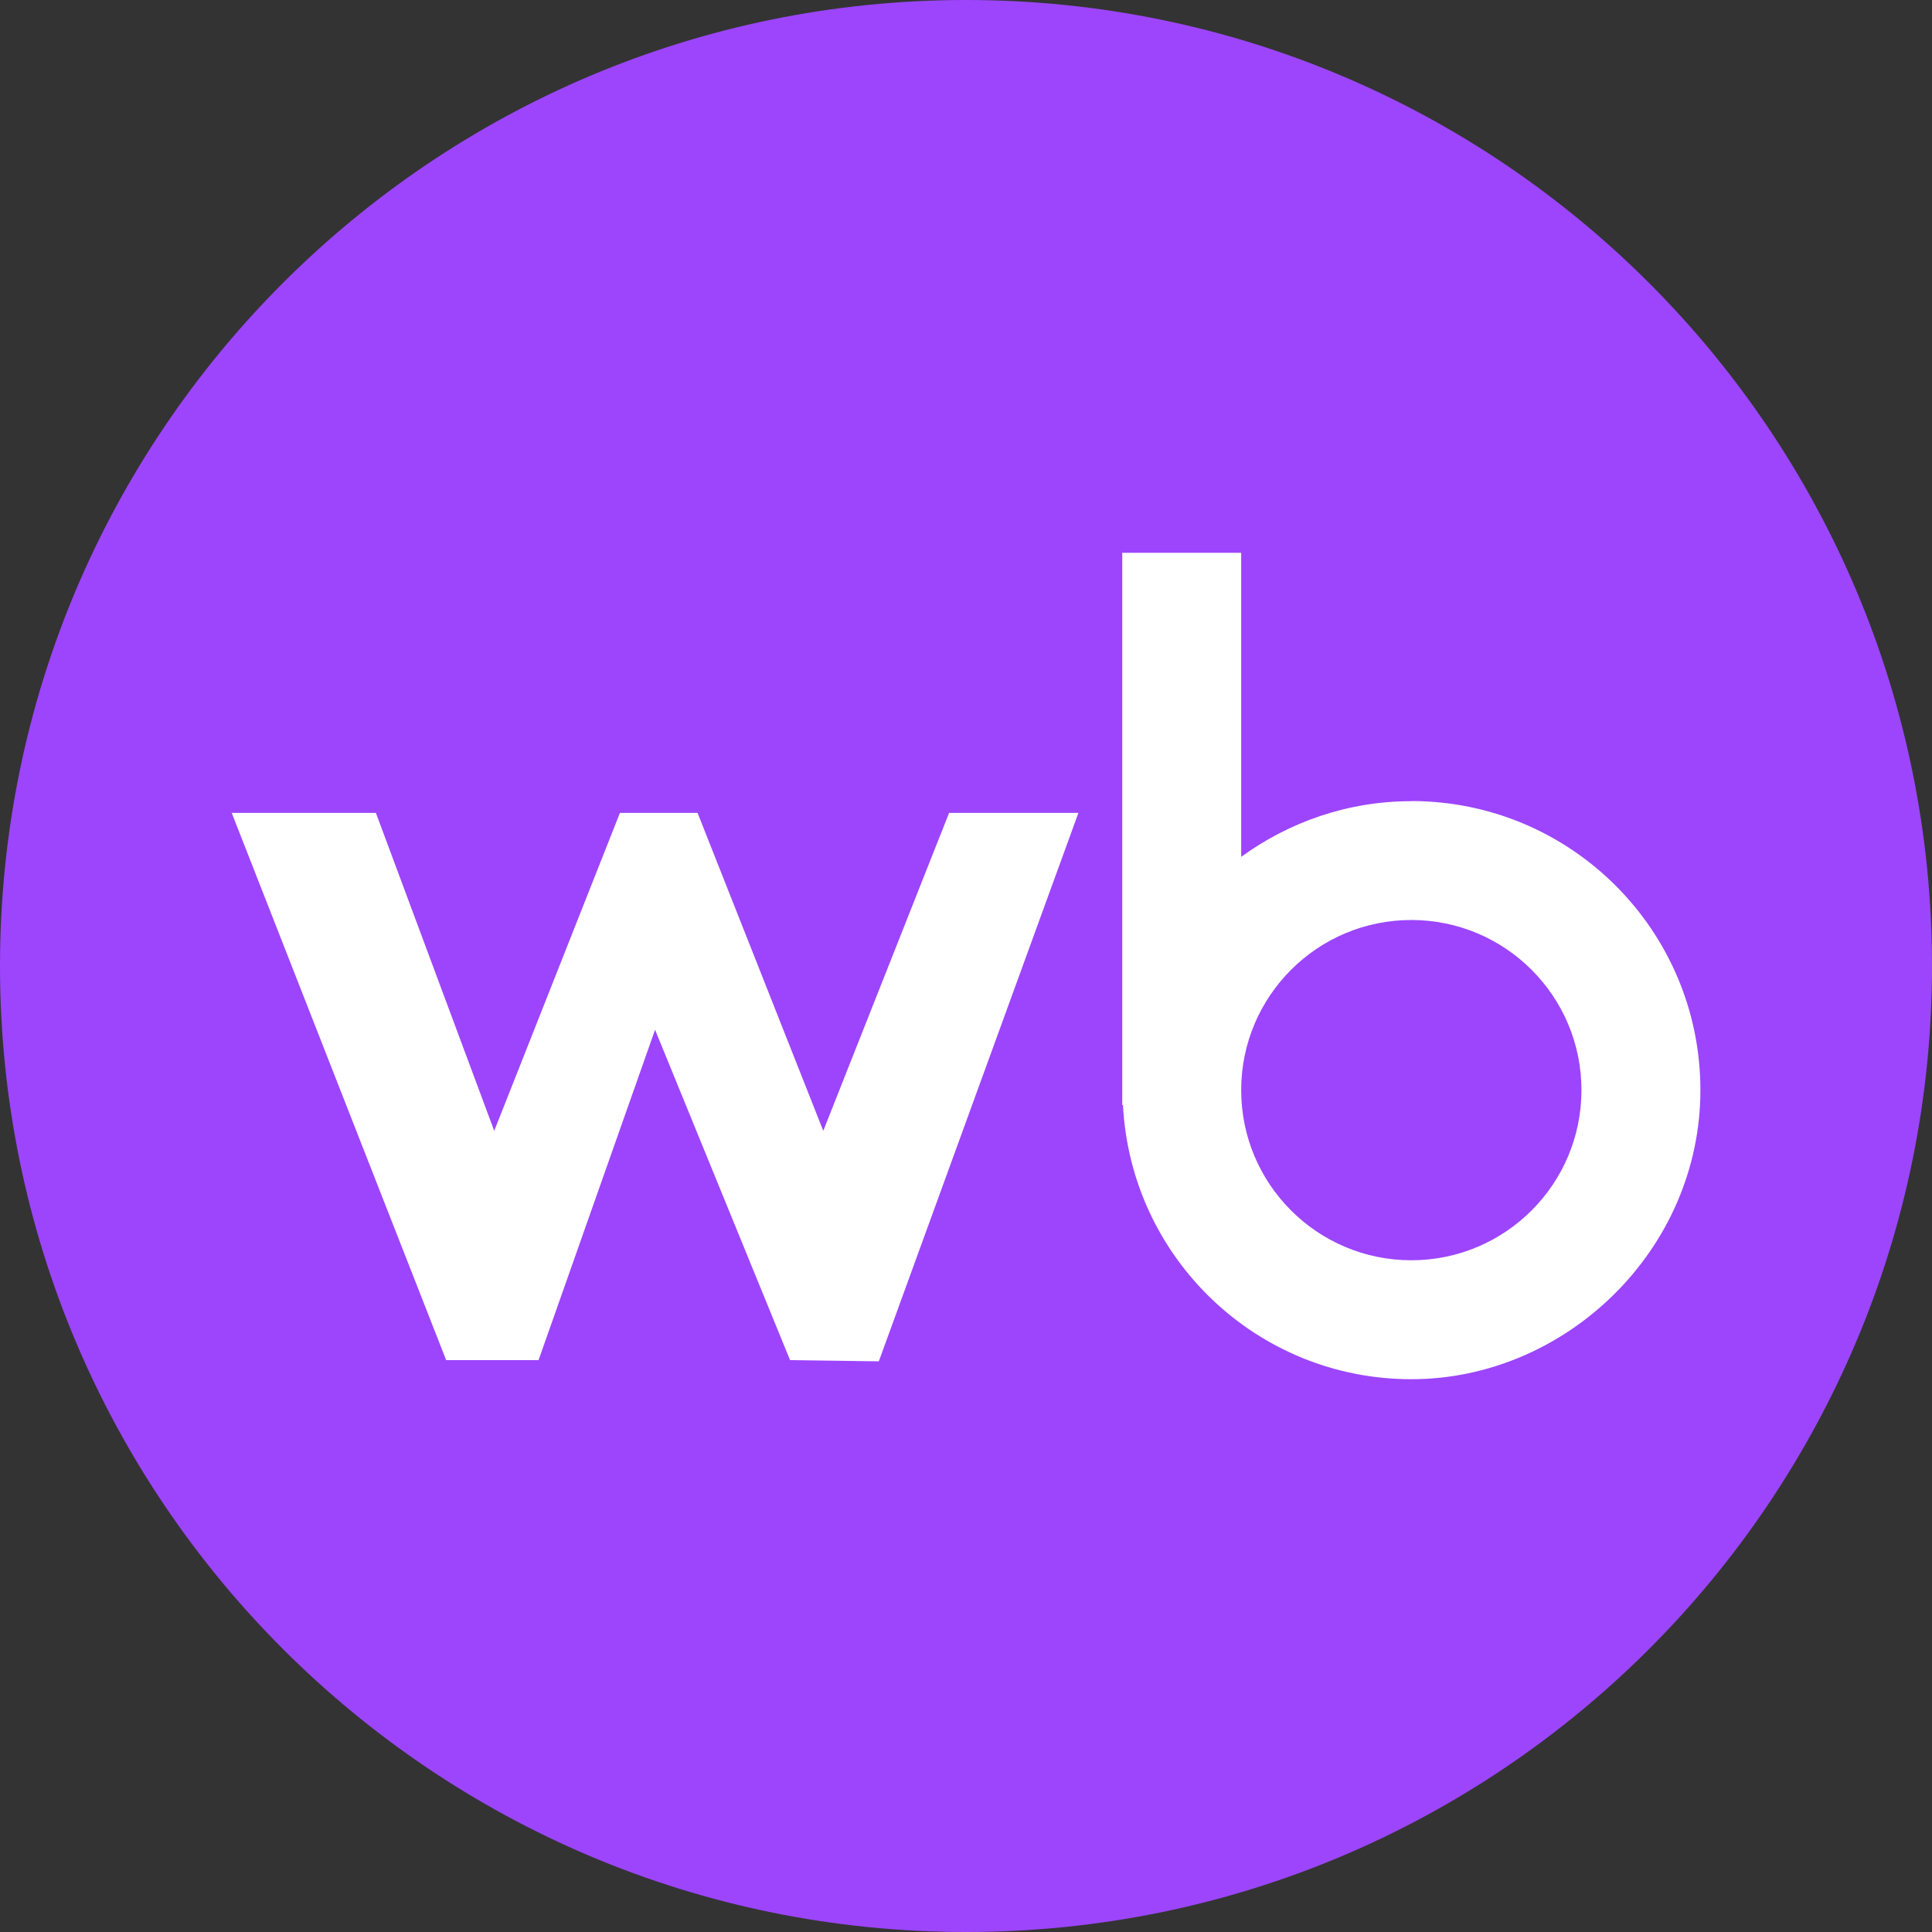 <?xml version="1.0" encoding="UTF-8"?>
<svg id="_Слой_2" data-name="Слой 2" xmlns="http://www.w3.org/2000/svg" viewBox="0 0 160 160">
  <rect x="0" y="0" width="160" height="160" fill="#333333" stroke="none"/>
  <defs>
    <style>
      .cls-1 {
        fill: #fff;
      }

      .cls-2 {
        fill: #9c45fd;
      }
    </style>
  </defs>
  <g id="_Слой_2-2" data-name=" Слой 2">
    <g>
      <path class="cls-2" d="m80,160c44.18,0,80-35.82,80-80S124.18,0,80,0,0,35.82,0,80s35.82,80,80,80Z"/>
      <g>
        <polygon class="cls-1" points="68.18 93.65 57.77 67.32 51.34 67.32 40.93 93.65 31.13 67.32 19.19 67.32 36.95 112.64 44.6 112.64 54.25 85.28 65.43 112.64 72.78 112.74 89.31 67.32 78.6 67.32 68.18 93.65"/>
        <path class="cls-1" d="m116.88,66.35c-5.27,0-10.13,1.73-14.09,4.61v-25.18h-9.85v45.73h.06c.64,12.65,11.07,22.71,23.88,22.71s23.94-10.72,23.94-23.94-10.72-23.94-23.94-23.94Zm0,38.02c-7.78,0-14.09-6.31-14.09-14.09s6.31-14.09,14.09-14.09,14.09,6.31,14.09,14.09-6.31,14.09-14.09,14.09Z"/>
      </g>
    </g>
  </g>
</svg>